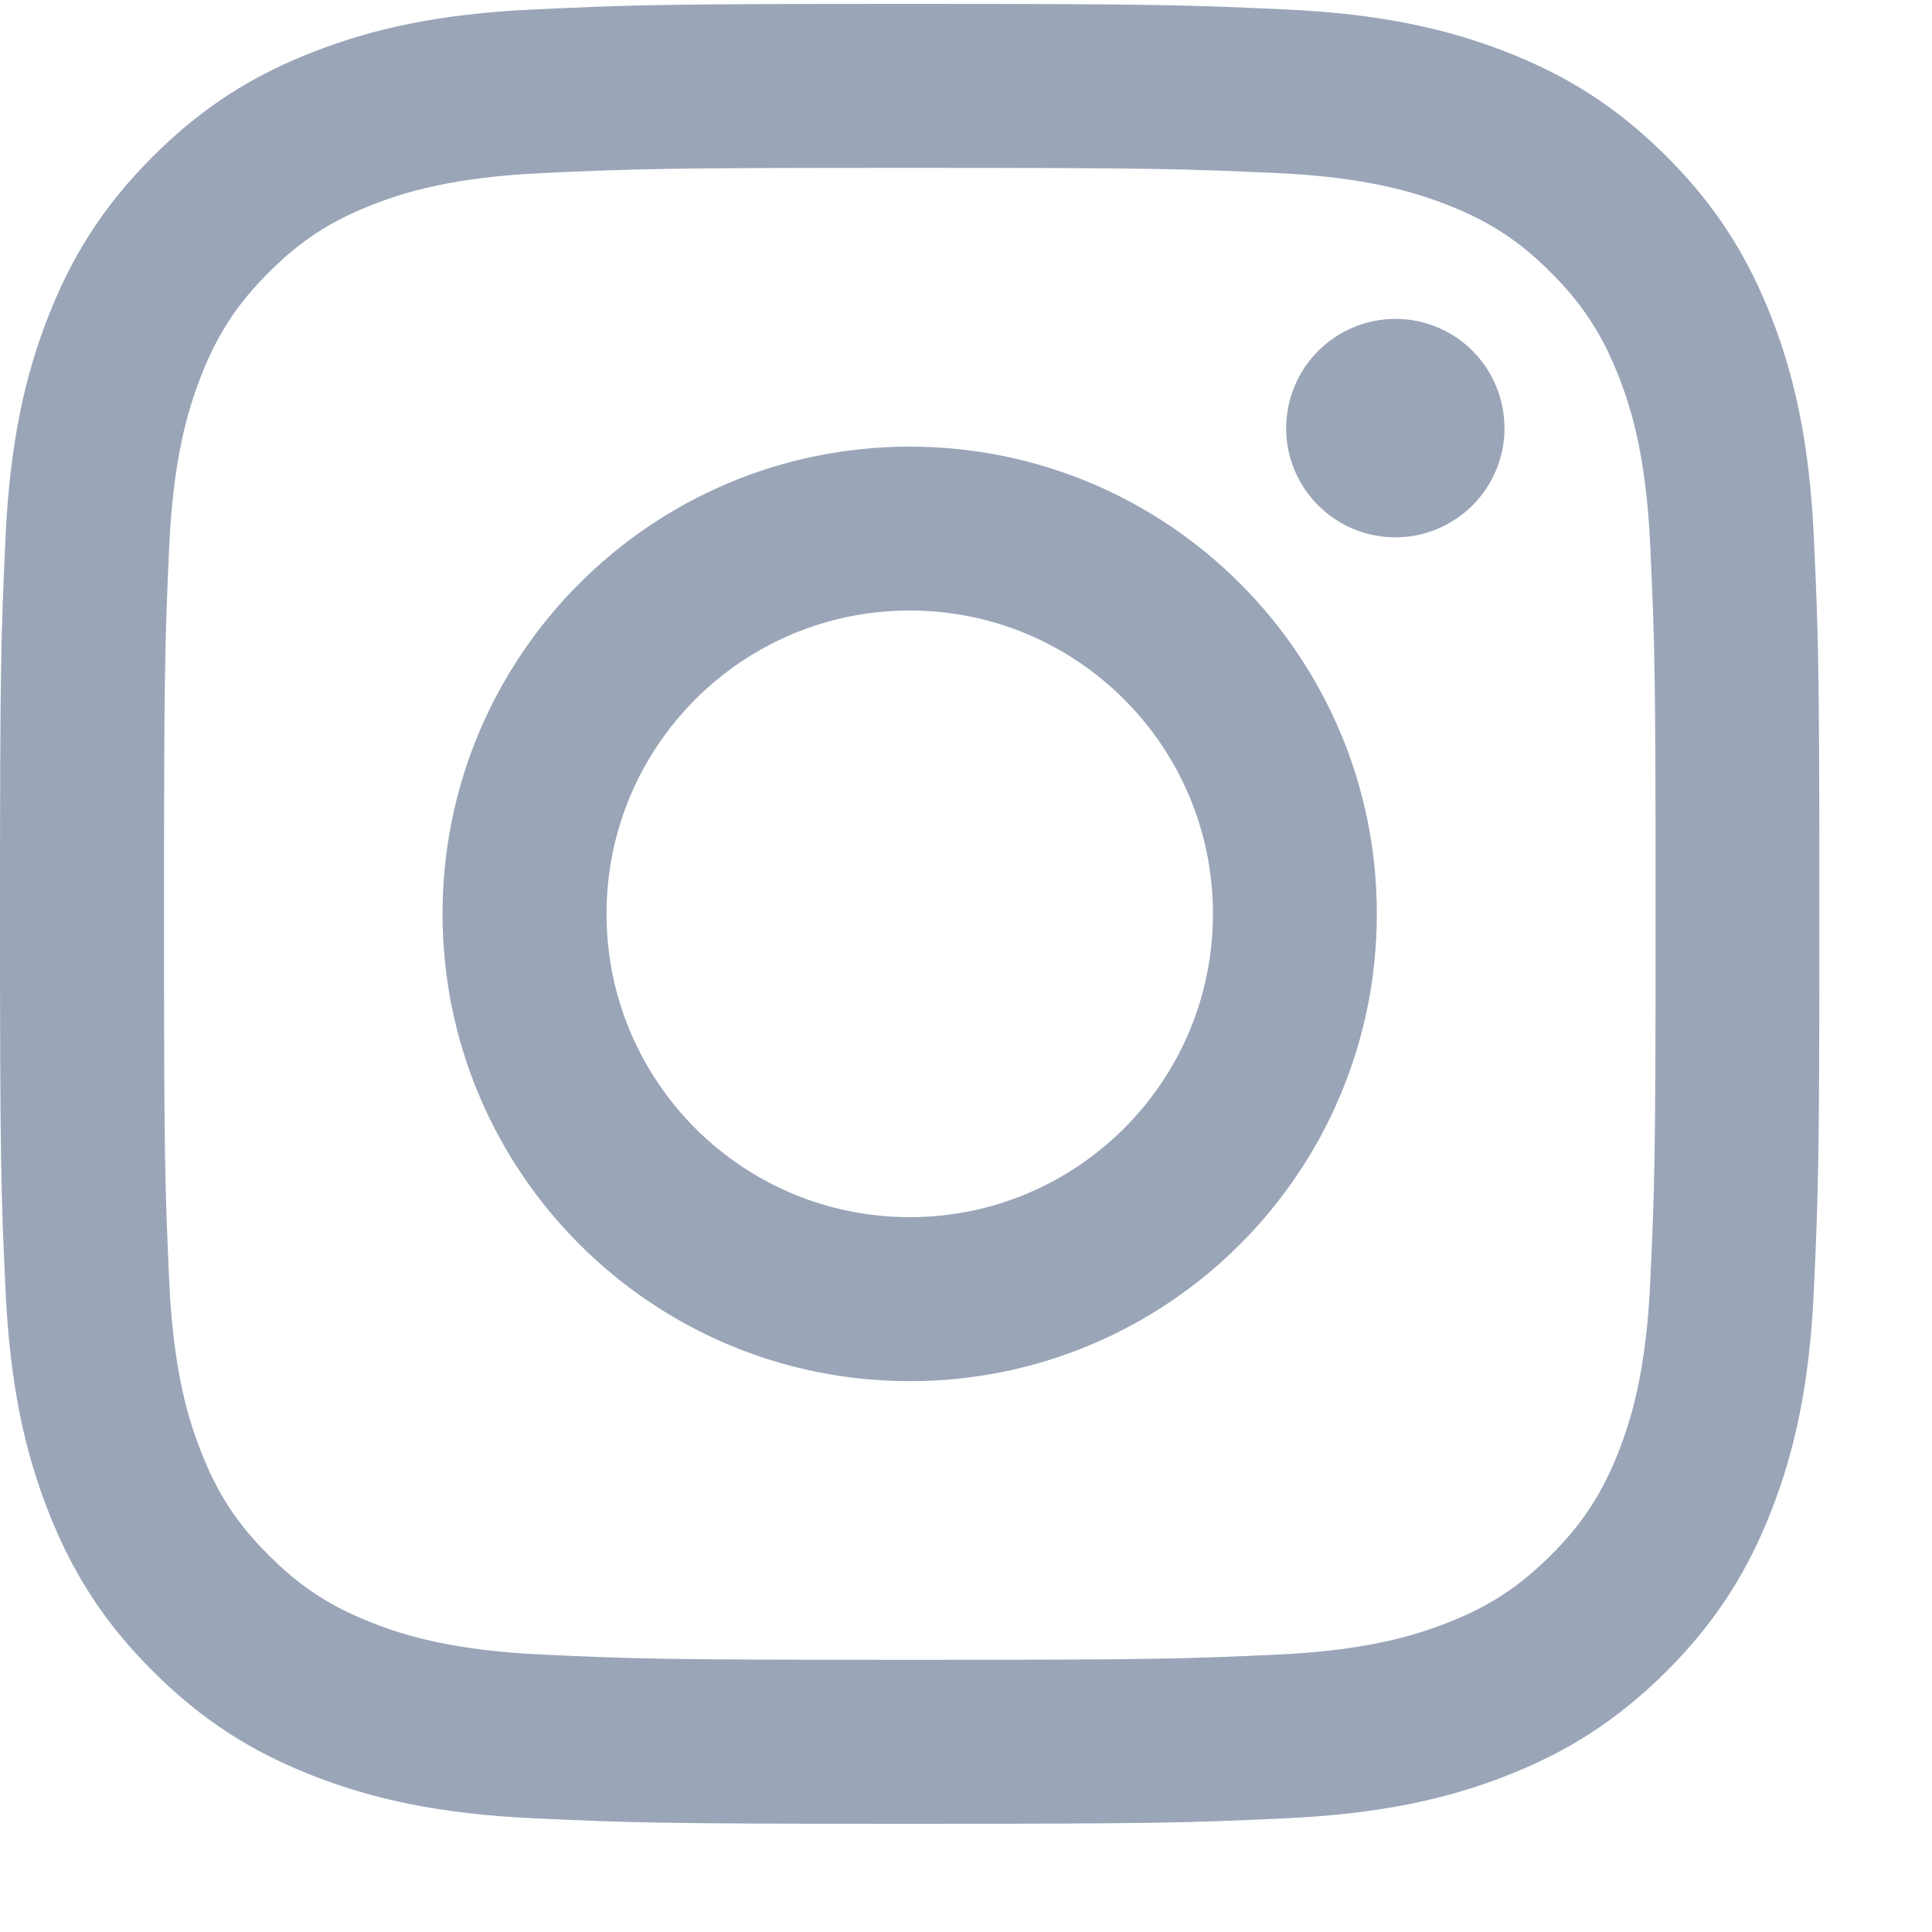 <svg width="17" height="17" viewBox="0 0 17 17" fill="none" xmlns="http://www.w3.org/2000/svg">
<path d="M5.337 8.041C5.337 6.567 6.531 5.372 8.005 5.372C9.478 5.372 10.673 6.567 10.673 8.041C10.673 9.515 9.478 10.71 8.005 10.71C6.531 10.71 5.337 9.515 5.337 8.041ZM3.894 8.041C3.894 10.312 5.735 12.153 8.005 12.153C10.275 12.153 12.115 10.312 12.115 8.041C12.115 5.77 10.275 3.93 8.005 3.93C5.735 3.93 3.894 5.77 3.894 8.041ZM11.317 3.767C11.317 3.957 11.373 4.143 11.479 4.301C11.585 4.459 11.734 4.582 11.91 4.655C12.085 4.727 12.279 4.747 12.465 4.71C12.651 4.673 12.822 4.581 12.957 4.447C13.091 4.312 13.183 4.141 13.22 3.955C13.257 3.769 13.238 3.575 13.165 3.4C13.093 3.224 12.97 3.074 12.812 2.968C12.654 2.863 12.468 2.806 12.278 2.806H12.278C12.023 2.806 11.779 2.908 11.599 3.088C11.419 3.268 11.318 3.512 11.317 3.767ZM4.771 14.559C3.99 14.523 3.566 14.393 3.284 14.283C2.911 14.138 2.644 13.965 2.364 13.684C2.083 13.405 1.91 13.138 1.765 12.764C1.655 12.482 1.525 12.058 1.489 11.277C1.451 10.433 1.443 10.18 1.443 8.041C1.443 5.903 1.451 5.65 1.489 4.806C1.525 4.025 1.656 3.601 1.765 3.319C1.91 2.945 2.084 2.678 2.364 2.398C2.644 2.117 2.91 1.944 3.284 1.799C3.566 1.689 3.99 1.559 4.771 1.523C5.615 1.484 5.868 1.477 8.005 1.477C10.142 1.477 10.395 1.485 11.24 1.523C12.02 1.559 12.444 1.69 12.726 1.799C13.1 1.944 13.367 2.118 13.647 2.398C13.927 2.678 14.1 2.945 14.246 3.319C14.356 3.6 14.486 4.025 14.521 4.806C14.56 5.65 14.568 5.903 14.568 8.041C14.568 10.18 14.56 10.432 14.521 11.277C14.486 12.058 14.355 12.482 14.246 12.764C14.1 13.138 13.927 13.405 13.647 13.684C13.367 13.964 13.1 14.138 12.726 14.283C12.444 14.393 12.02 14.523 11.24 14.559C10.396 14.598 10.143 14.605 8.005 14.605C5.867 14.605 5.614 14.598 4.771 14.559ZM4.705 0.083C3.852 0.121 3.27 0.257 2.762 0.455C2.235 0.659 1.789 0.933 1.344 1.378C0.898 1.823 0.625 2.27 0.42 2.797C0.222 3.306 0.087 3.888 0.048 4.74C0.009 5.594 0 5.867 0 8.041C0 10.216 0.009 10.489 0.048 11.342C0.087 12.195 0.222 12.777 0.42 13.286C0.625 13.812 0.898 14.26 1.344 14.704C1.789 15.149 2.235 15.423 2.762 15.628C3.271 15.826 3.852 15.961 4.705 16C5.559 16.039 5.831 16.048 8.005 16.048C10.179 16.048 10.451 16.039 11.305 16C12.157 15.961 12.739 15.826 13.248 15.628C13.774 15.423 14.22 15.149 14.666 14.704C15.111 14.259 15.384 13.812 15.589 13.286C15.787 12.777 15.923 12.195 15.961 11.342C16 10.488 16.009 10.216 16.009 8.041C16.009 5.867 16 5.594 15.961 4.74C15.922 3.888 15.787 3.305 15.589 2.797C15.384 2.27 15.111 1.824 14.666 1.378C14.221 0.933 13.774 0.659 13.249 0.455C12.739 0.257 12.157 0.121 11.306 0.083C10.452 0.044 10.179 0.034 8.005 0.034C5.832 0.034 5.559 0.043 4.705 0.083Z" fill="#9AA5B8"/>
</svg>
